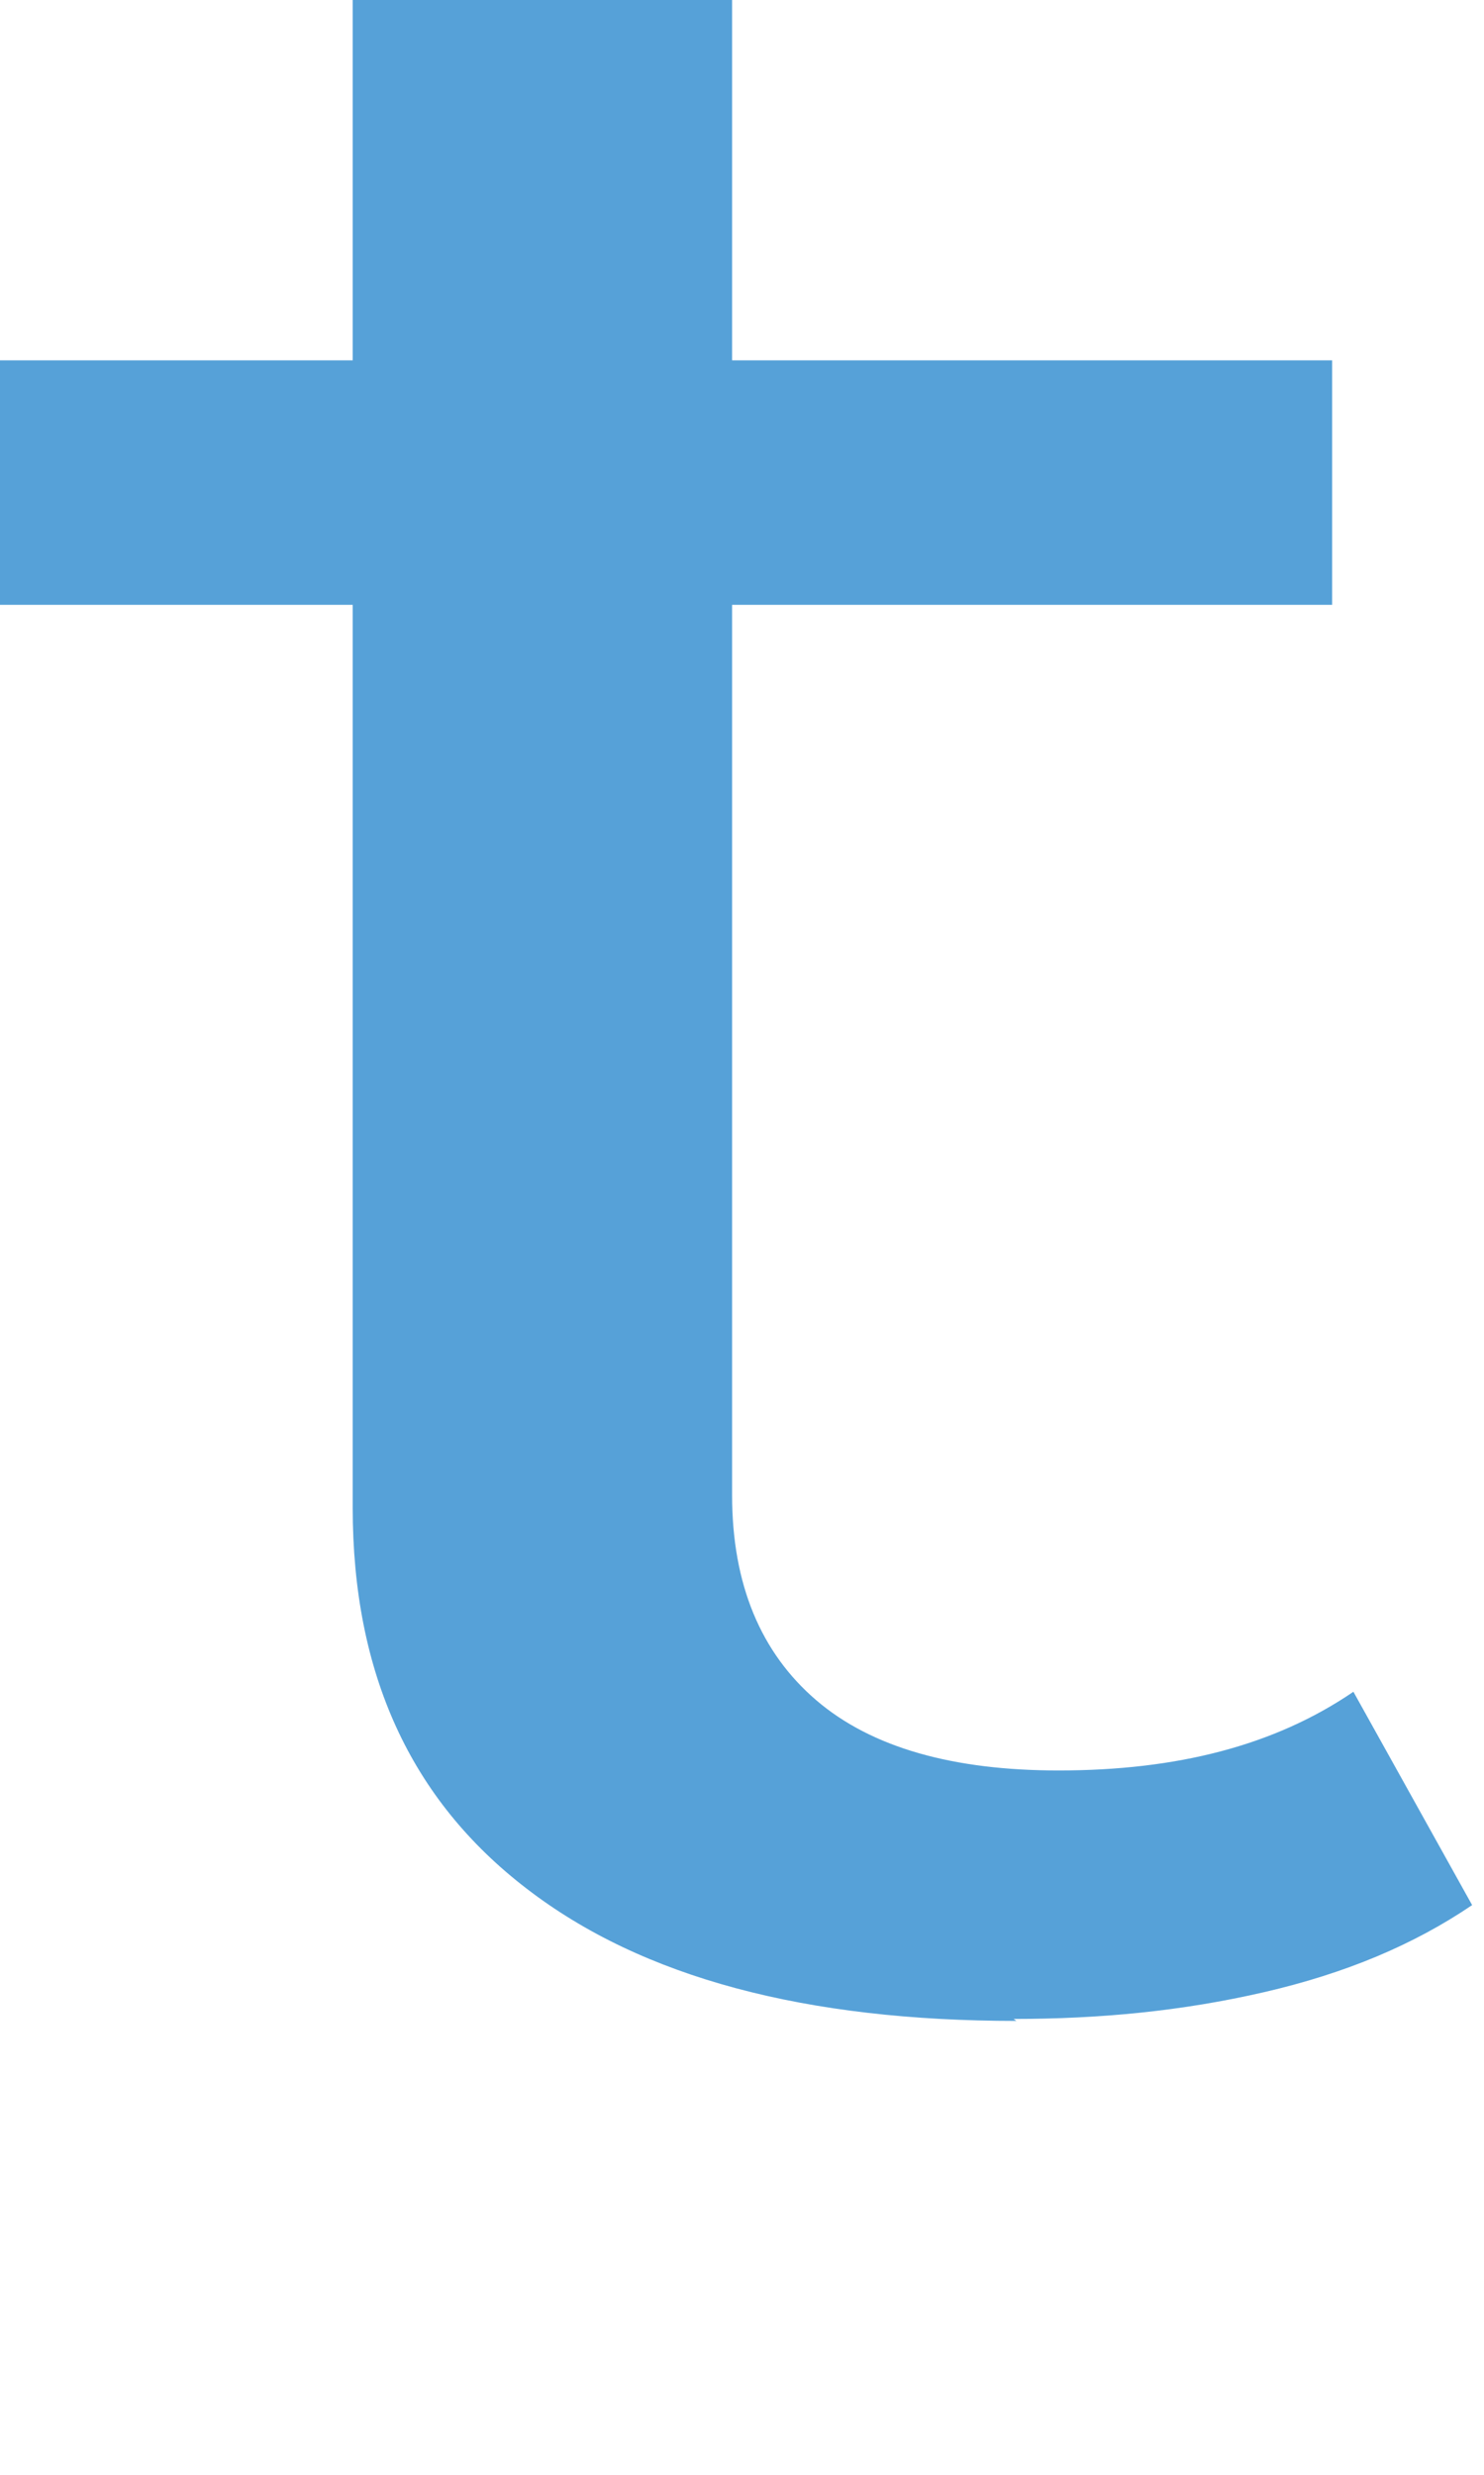 <?xml version="1.0" encoding="utf-8"?>
<svg xmlns="http://www.w3.org/2000/svg" fill="none" height="100%" overflow="visible" preserveAspectRatio="none" style="display: block;" viewBox="0 0 3 5" width="100%">
<path d="M0 1.222V0.728H2.693V1.222H0ZM2.055 4.083C1.629 4.083 1.299 3.996 1.065 3.816C0.83 3.636 0.713 3.381 0.713 3.046V0H1.48V3.021C1.48 3.201 1.538 3.339 1.65 3.435C1.762 3.531 1.927 3.577 2.14 3.577C2.379 3.577 2.576 3.527 2.736 3.418L2.976 3.849C2.858 3.929 2.72 3.987 2.555 4.025C2.39 4.063 2.225 4.079 2.049 4.079L2.055 4.083Z" fill="#56A1D8" id="Vector"/>
</svg>